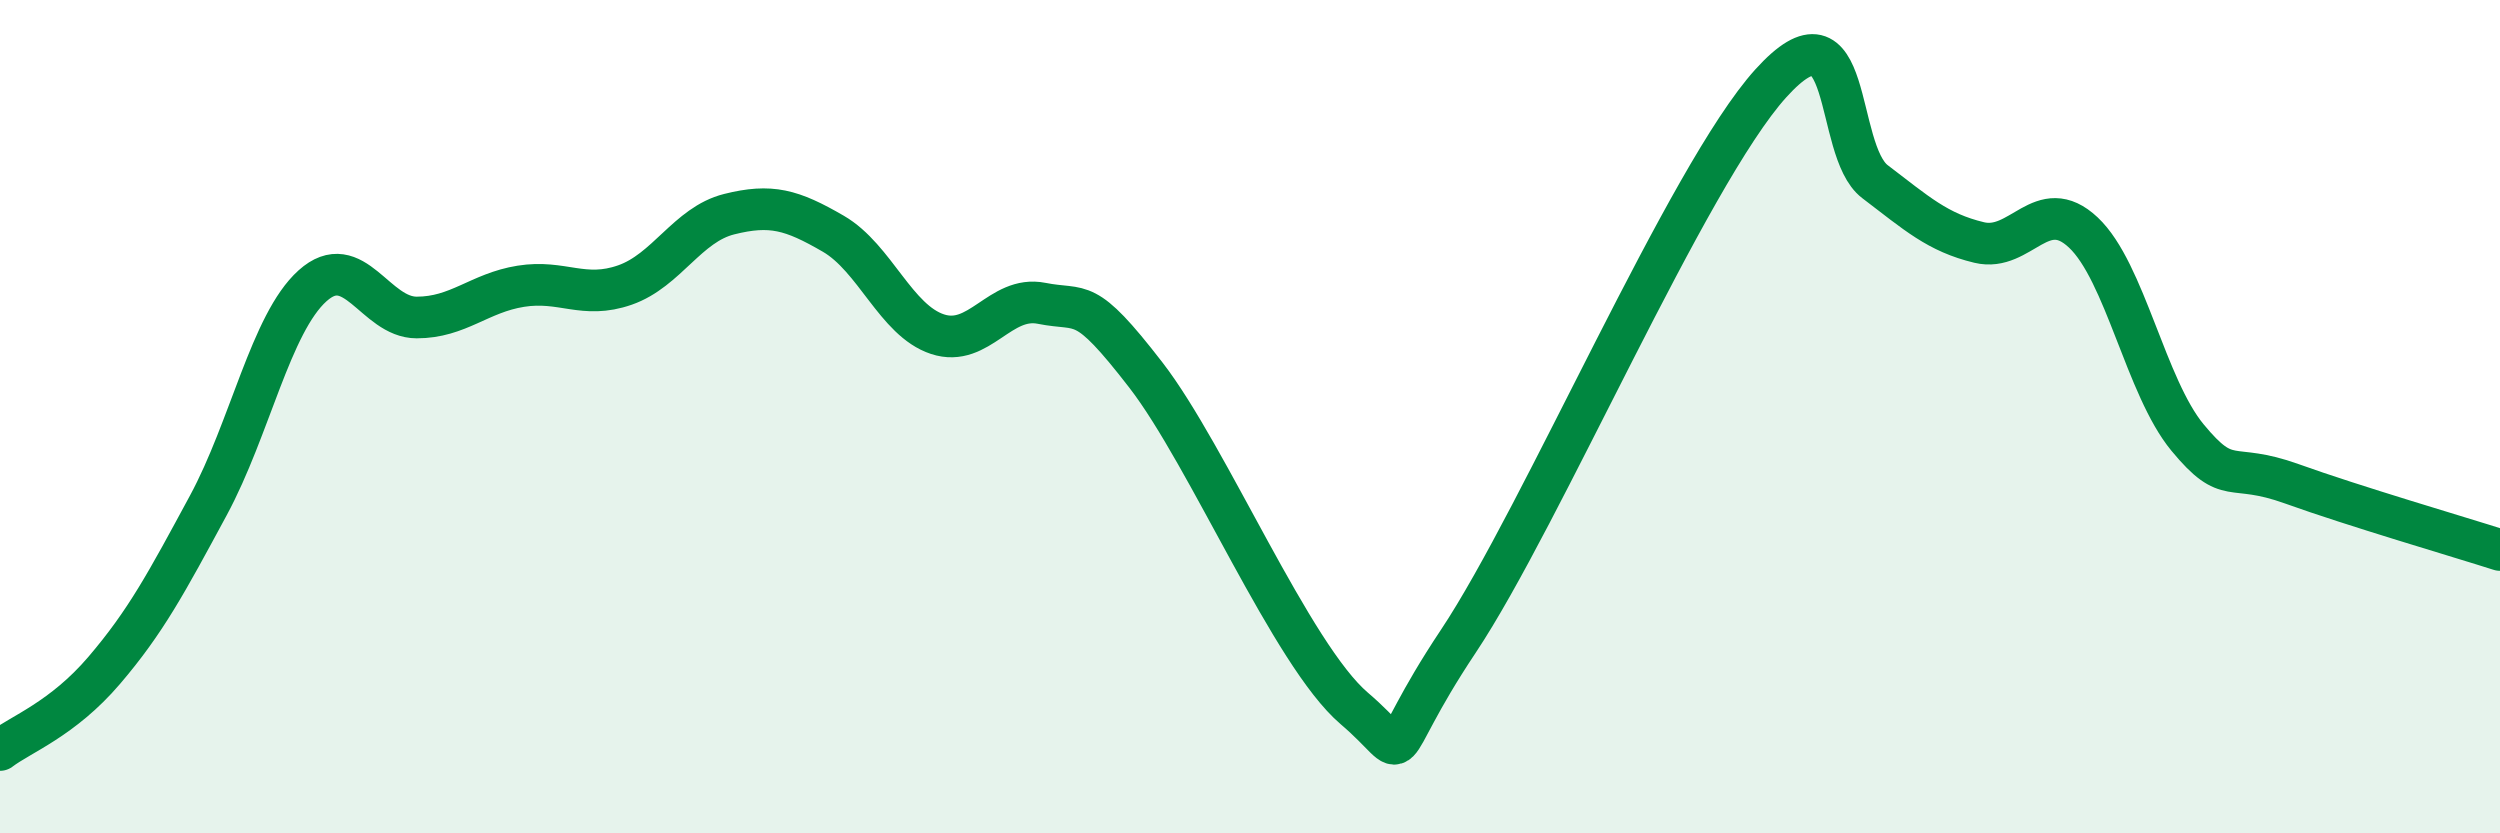 
    <svg width="60" height="20" viewBox="0 0 60 20" xmlns="http://www.w3.org/2000/svg">
      <path
        d="M 0,18 C 0.5,17.62 1.5,17.26 2.5,16.09 C 3.5,14.92 4,13.98 5,12.13 C 6,10.28 6.5,7.76 7.5,6.86 C 8.5,5.96 9,7.62 10,7.62 C 11,7.62 11.5,7.03 12.5,6.87 C 13.5,6.71 14,7.19 15,6.84 C 16,6.49 16.5,5.39 17.5,5.14 C 18.5,4.89 19,5.03 20,5.61 C 21,6.19 21.5,7.69 22.5,8.02 C 23.5,8.35 24,7.08 25,7.28 C 26,7.48 26,7.06 27.5,9 C 29,10.94 31,15.72 32.5,17 C 34,18.28 33,18.39 35,15.39 C 37,12.39 40.5,4.21 42.5,2 C 44.5,-0.21 44,3.6 45,4.36 C 46,5.12 46.5,5.58 47.5,5.82 C 48.5,6.06 49,4.64 50,5.58 C 51,6.52 51.5,9.29 52.5,10.5 C 53.5,11.71 53.5,11.07 55,11.61 C 56.5,12.15 59,12.88 60,13.2L60 20L0 20Z"
        fill="#008740"
        opacity="0.1"
        stroke-linecap="round"
        stroke-linejoin="round"
      />
      <path
        d="M 0,18 C 0.5,17.62 1.5,17.26 2.5,16.09 C 3.5,14.92 4,13.98 5,12.13 C 6,10.28 6.5,7.76 7.5,6.86 C 8.5,5.96 9,7.62 10,7.62 C 11,7.62 11.5,7.03 12.5,6.87 C 13.5,6.71 14,7.19 15,6.84 C 16,6.49 16.5,5.39 17.5,5.14 C 18.5,4.89 19,5.03 20,5.61 C 21,6.19 21.5,7.69 22.5,8.02 C 23.5,8.35 24,7.08 25,7.28 C 26,7.48 26,7.06 27.5,9 C 29,10.94 31,15.72 32.5,17 C 34,18.28 33,18.39 35,15.39 C 37,12.39 40.5,4.21 42.5,2 C 44.5,-0.21 44,3.6 45,4.36 C 46,5.12 46.5,5.58 47.5,5.82 C 48.5,6.06 49,4.64 50,5.58 C 51,6.52 51.5,9.29 52.5,10.5 C 53.5,11.71 53.5,11.07 55,11.61 C 56.5,12.15 59,12.88 60,13.2"
        stroke="#008740"
        stroke-width="1"
        fill="none"
        stroke-linecap="round"
        stroke-linejoin="round"
      />
    </svg>
  